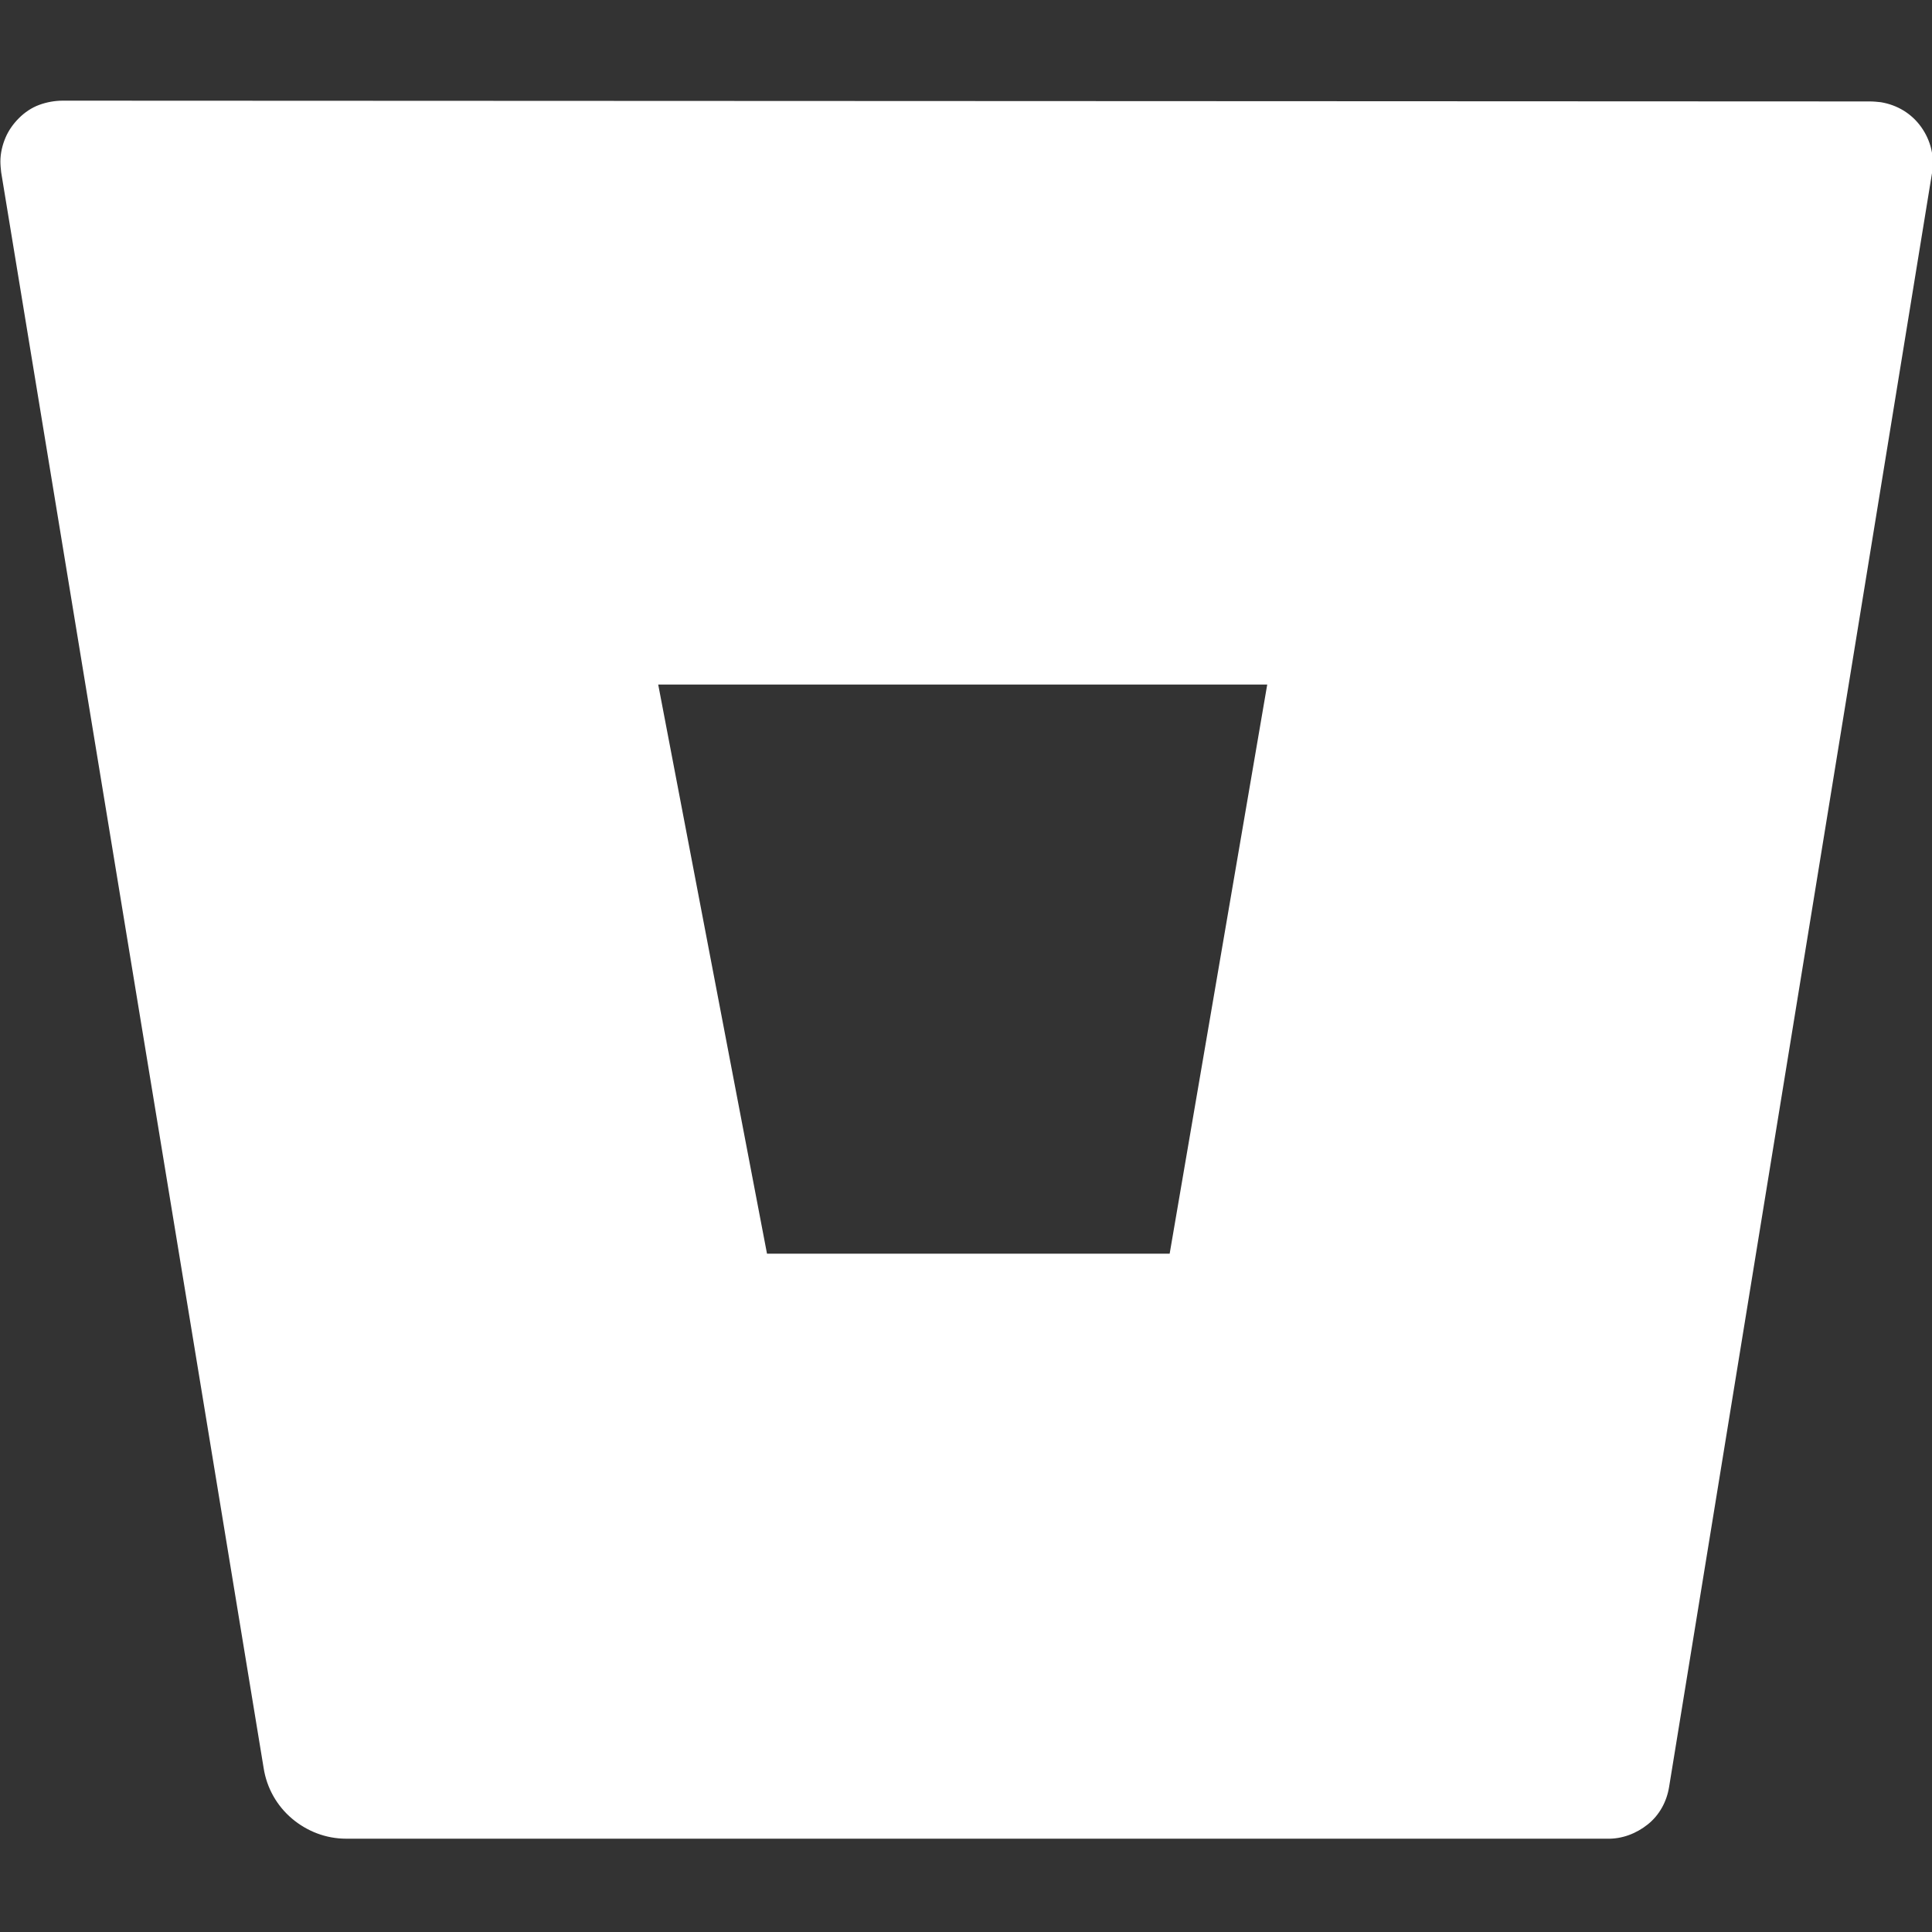 <svg width="499" height="499" viewBox="0 0 499 499" fill="none" xmlns="http://www.w3.org/2000/svg">
<rect x="0" y="0" width="499" height="499" fill="#333333" stroke="none"/>
<g clip-path="url(#clip0_128_137)">
<path d="M16.202 26C14.102 26 12.002 26.4 10.102 27.1C8.202 27.8 6.402 29 4.902 30.5C3.402 32 2.202 33.7 1.402 35.6C0.602 37.5 0.102 39.6 0.102 41.7C0.102 42.6 0.202 43.6 0.302 44.5L68.102 456.7C68.902 461.8 71.502 466.4 75.402 469.7C79.302 473 84.202 474.9 89.402 474.9H415.102C418.902 475 422.602 473.6 425.602 471.2C428.602 468.8 430.502 465.3 431.102 461.5L499.002 44.7C499.702 40.5 498.702 36.3 496.202 32.8C493.702 29.3 490.002 27.1 485.802 26.4C484.902 26.3 483.902 26.2 483.002 26.2L16.202 26ZM302.102 323.8H198.102L170.002 176.8H327.302L302.102 323.8Z" fill="white"/>
</g>
<defs>
<clipPath id="clip0_128_137">
<rect width="499" height="499" fill="white"/>
</clipPath>
</defs>
</svg>
